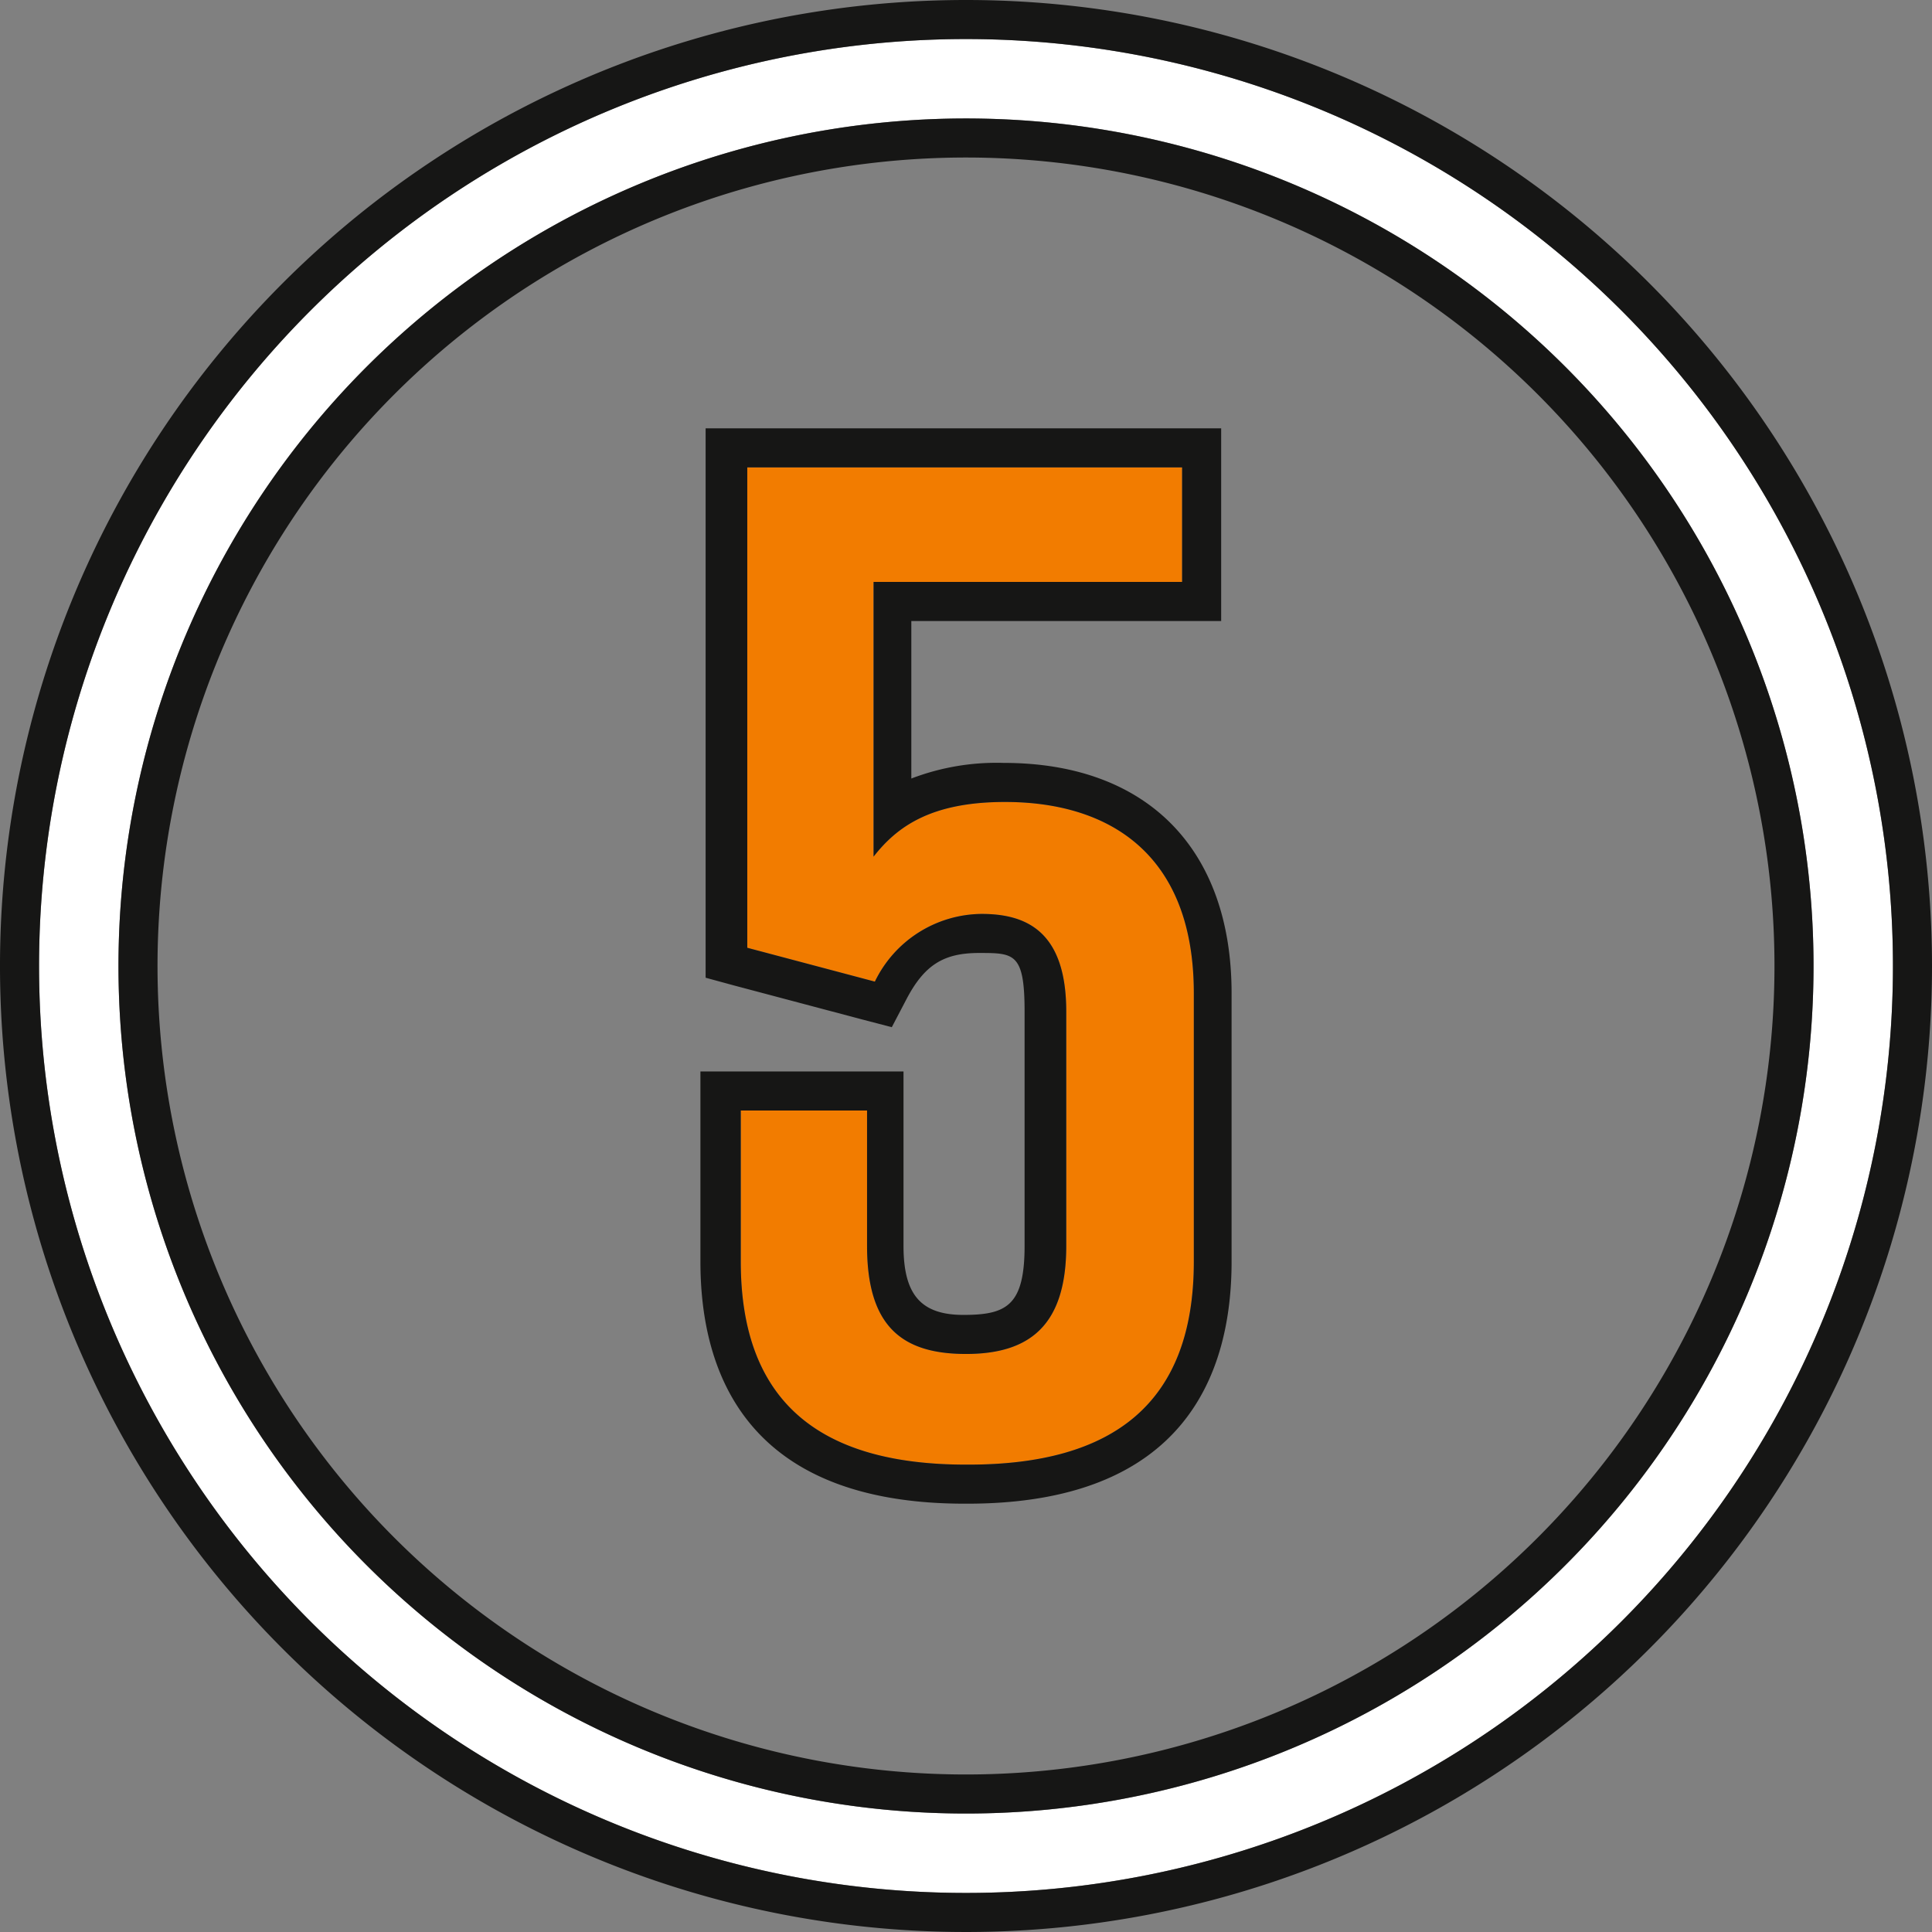 <?xml version="1.0" encoding="UTF-8"?> <svg xmlns="http://www.w3.org/2000/svg" width="148.4" height="148.4" viewBox="0 0 148.4 148.4"><rect x="0" y="0" width="148.4" height="148.4" fill="#808080" stroke="none"/><g id="Siffra_5" data-name="Siffra 5" transform="translate(74.2 74.2)"><g id="Siffra_5-2" data-name="Siffra 5" transform="translate(-74.2 -74.2)"><g id="Group_11" data-name="Group 11"><path id="Path_21" data-name="Path 21" d="M67.1,44.7V65.8c1.8-2.3,4.4-4.2,10.1-4.2,7.9,0,14.5,3.9,14.5,14.7V96.9c0,10.9-6.2,15.6-17.3,15.6h-.2c-11.1,0-17.3-4.7-17.3-15.6V85.3h9.7V95.7c0,6.2,2.7,8.3,7.6,8.3s7.7-2.2,7.7-8.3v-18c0-6.2-3.1-7.5-6.5-7.5a9.188,9.188,0,0,0-8.2,5.2l-9.8-2.6V35.9H90.8v8.8Z" fill="#f27c00"></path><path id="Path_22" data-name="Path 22" d="M90.8,35.9v8.8H67.1V65.8c1.8-2.3,4.4-4.2,10.1-4.2,7.9,0,14.5,3.9,14.5,14.7V96.9c0,10.9-6.2,15.6-17.3,15.6h-.2c-11.1,0-17.3-4.7-17.3-15.6V85.3h9.7V95.7c0,6.2,2.7,8.3,7.6,8.3s7.7-2.2,7.7-8.3v-18c0-6.2-3.1-7.5-6.5-7.5a9.188,9.188,0,0,0-8.2,5.2l-9.8-2.6V35.9H90.8m3-3H54.2V75.1l2.2.6,9.8,2.6,2.3.6,1.1-2.1c1.4-2.7,2.9-3.6,5.6-3.6s3.5,0,3.5,4.5v18c0,4.6-1.4,5.3-4.7,5.3s-4.6-1.6-4.6-5.3V82.3H53.8V96.9c0,8.5,3.5,18.6,20.3,18.6h.2c16.8,0,20.3-10.1,20.3-18.6V76.3c0-11.1-6.5-17.7-17.5-17.7A18.3,18.3,0,0,0,70,59.8V47.7H93.8Z" fill="#161615"></path></g><g id="Group_12" data-name="Group 12"><path id="Path_23" data-name="Path 23" d="M74.2,3a71.2,71.2,0,1,0,71.2,71.2A71.2,71.2,0,0,0,74.2,3Zm0,136.3a65.1,65.1,0,1,1,65.1-65.1A65.1,65.1,0,0,1,74.2,139.3Z" fill="#fff"></path><path id="Path_24" data-name="Path 24" d="M74.2,3A71.2,71.2,0,1,1,3,74.2,71.2,71.2,0,0,1,74.2,3m0,136.3A65.1,65.1,0,1,0,9.1,74.2a65.1,65.1,0,0,0,65.1,65.1M74.2,0a74.2,74.2,0,1,0,74.2,74.2A74.2,74.2,0,0,0,74.2,0Zm0,136.3a62.1,62.1,0,1,1,62.1-62.1,62.1,62.1,0,0,1-62.1,62.1Z" fill="#161615"></path></g></g></g></svg> 